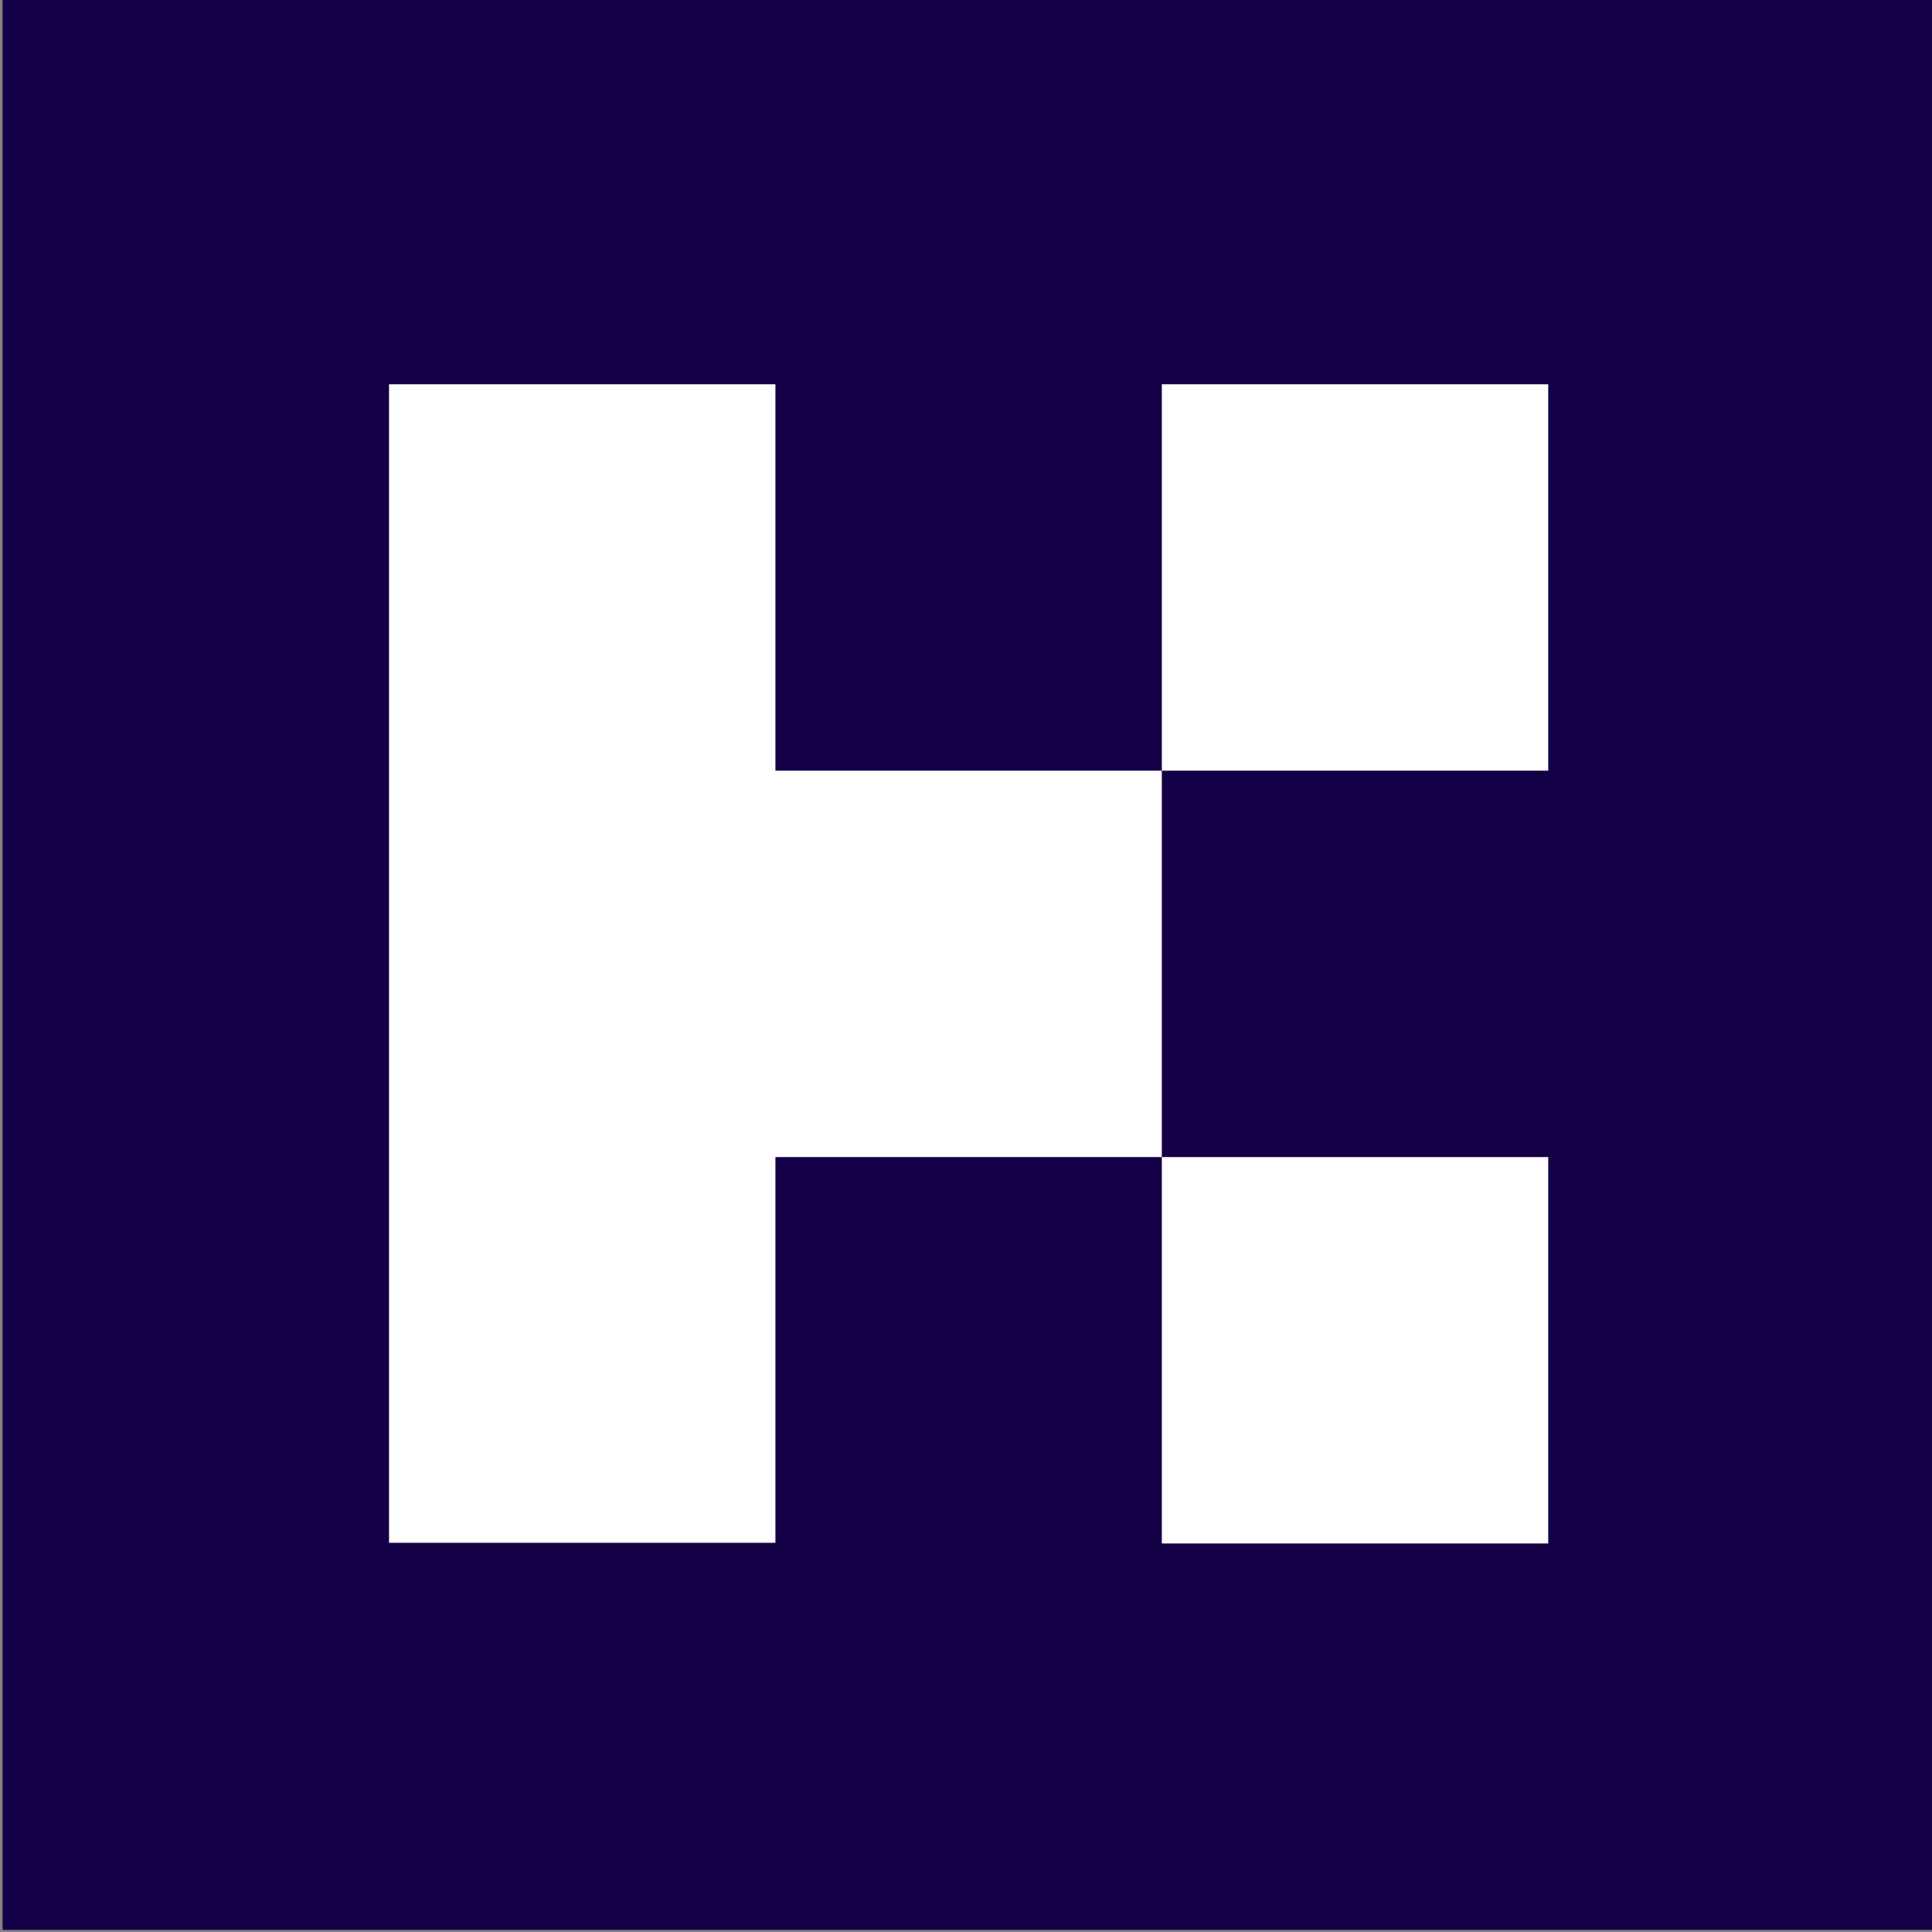 <?xml version="1.0" encoding="UTF-8"?>
<svg xmlns="http://www.w3.org/2000/svg" id="Ebene_1" version="1.1" viewBox="0 0 550 550">
  <rect x="0" y="0" width="550" height="550" fill="#808080" stroke="none"/>
  <path d="M550.747,549.394H.747V-.606h550v550Z" style="fill: #140046;"></path>
  <g>
    <g>
      <path d="M440.748,219.393h-109.999v-109.999h109.999v109.999Z" style="fill: #fff;"></path>
      <path d="M440.748,439.393h-109.999v-109.999h109.999v109.999Z" style="fill: #fff;"></path>
    </g>
    <polygon points="330.747 219.394 220.746 219.394 220.746 109.394 110.747 109.394 110.747 439.201 220.746 439.201 220.746 329.394 330.747 329.394 330.747 219.394" style="fill: #fff;"></polygon>
  </g>
</svg>
